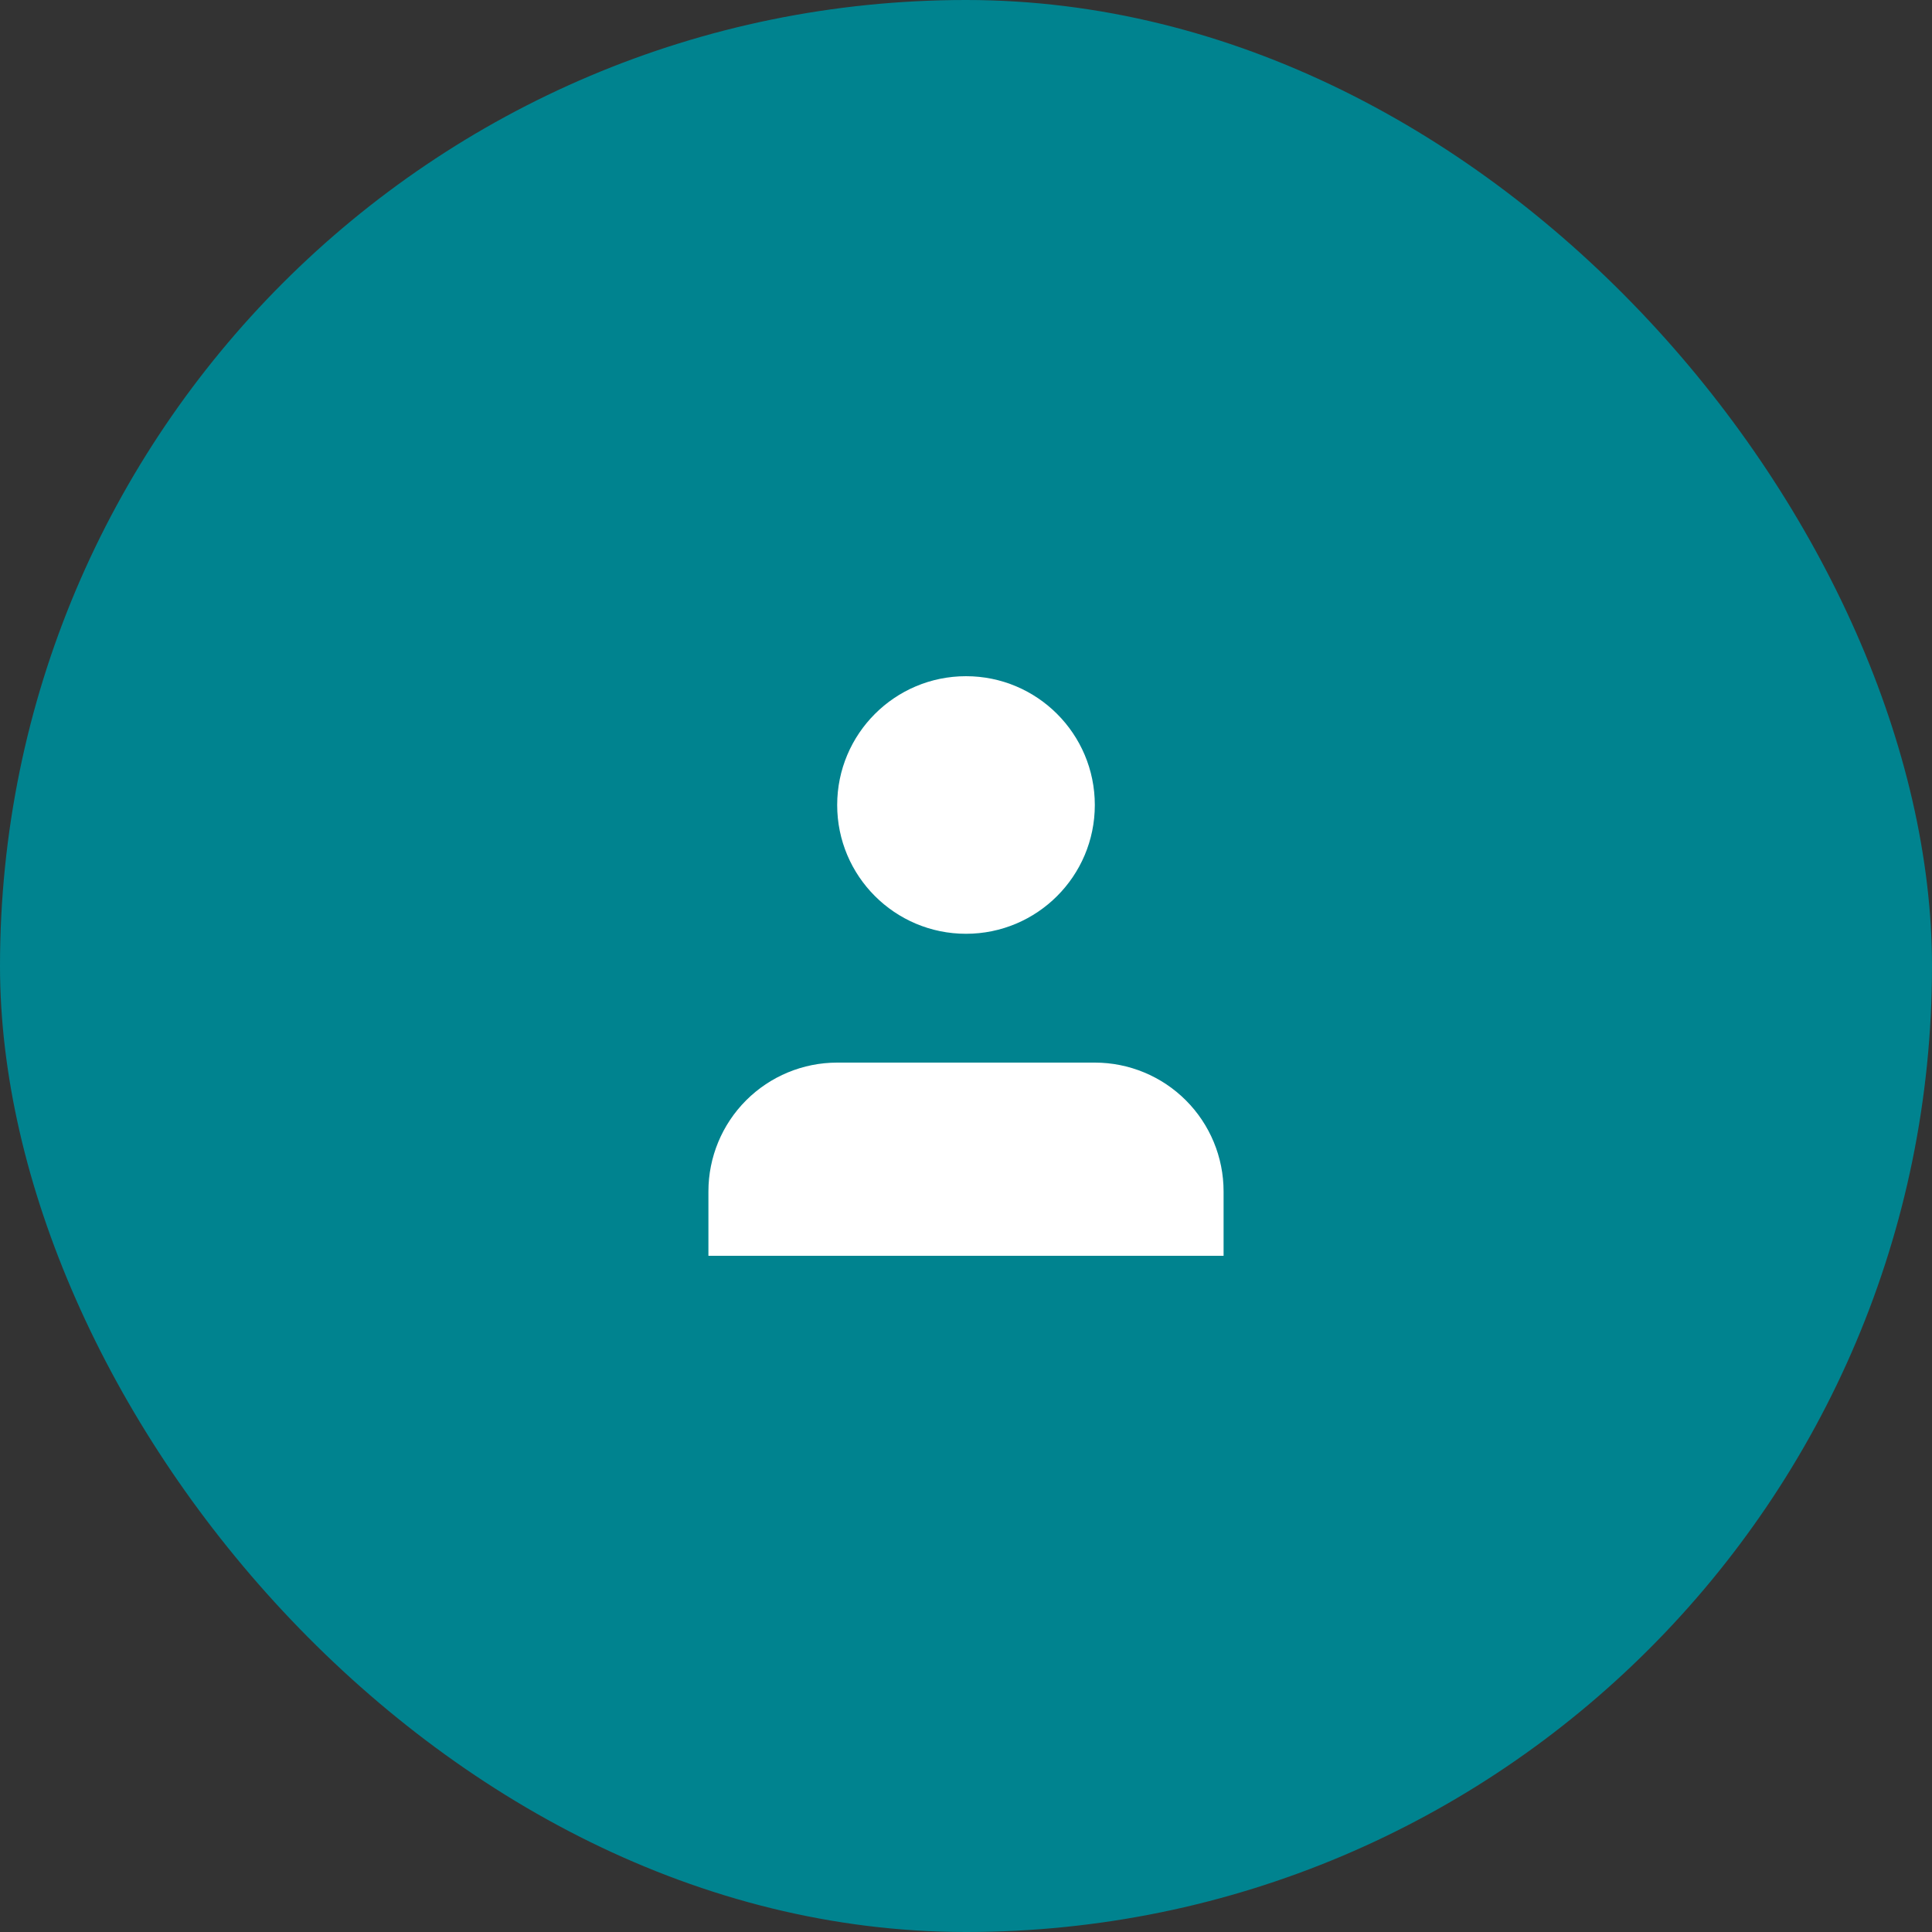 <svg width="40" height="40" viewBox="0 0 40 40" fill="none" xmlns="http://www.w3.org/2000/svg">
<rect x="0" y="0" width="40" height="40" fill="#333333" stroke="none"/>
<rect width="40" height="40" rx="20" fill="#00838F"/>
<path d="M25.333 26V24.667C25.333 23.959 25.052 23.281 24.552 22.781C24.052 22.281 23.374 22 22.667 22H17.333C16.626 22 15.948 22.281 15.448 22.781C14.948 23.281 14.667 23.959 14.667 24.667V26" fill="white"/>
<path d="M20 19.333C21.473 19.333 22.667 18.139 22.667 16.667C22.667 15.194 21.473 14 20 14C18.527 14 17.333 15.194 17.333 16.667C17.333 18.139 18.527 19.333 20 19.333Z" fill="white"/>
</svg>
